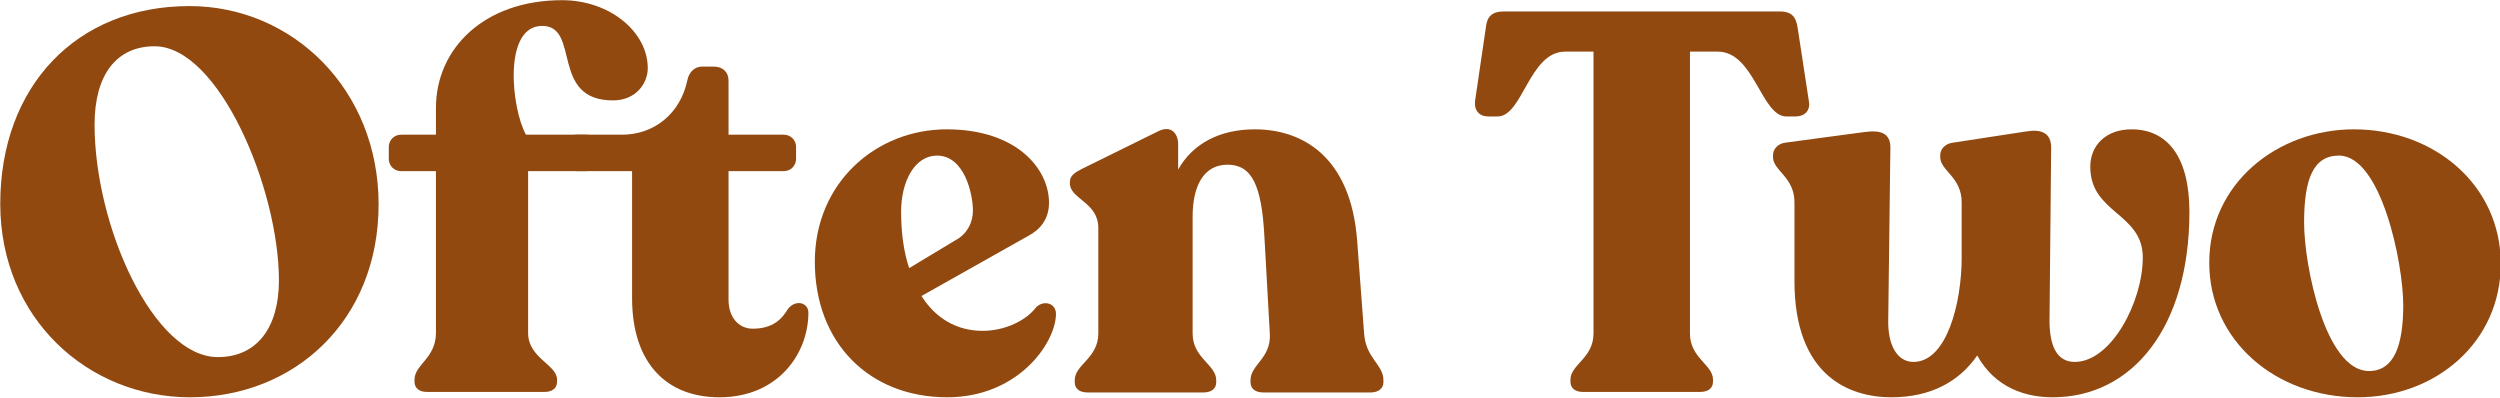 <?xml version="1.0" encoding="UTF-8" standalone="no"?>
<!DOCTYPE svg PUBLIC "-//W3C//DTD SVG 1.1//EN" "http://www.w3.org/Graphics/SVG/1.1/DTD/svg11.dtd">
<svg width="100%" height="100%" viewBox="0 0 1452 231" version="1.1" xmlns="http://www.w3.org/2000/svg" xmlns:xlink="http://www.w3.org/1999/xlink" xml:space="preserve" xmlns:serif="http://www.serif.com/" style="fill-rule:evenodd;clip-rule:evenodd;stroke-linejoin:round;stroke-miterlimit:2;">
    <g transform="matrix(1,0,0,1,-474.04,-784.712)">
        <g id="Logotype--Tan-" serif:id="Logotype (Tan)" transform="matrix(1.245,0,0,1.245,-104.767,368.278)">
            <path d="M553.525,519.82C602.275,519.82 641.525,484.07 641.525,429.82C641.525,376.07 601.275,337.32 553.275,337.32C500.525,337.32 465.025,374.82 465.025,429.57C465.025,483.07 506.025,519.82 553.525,519.82ZM566.525,501.07C536.525,501.07 509.025,440.07 509.025,392.57C509.025,369.32 519.275,356.07 537.025,356.07C567.025,356.07 595.025,422.57 595.025,465.32C595.025,487.32 584.775,501.07 566.525,501.07Z" style="fill:rgb(145,73,16);fill-rule:nonzero;"/>
            <path d="M717.847,346.57C735.847,346.57 721.347,381.32 750.847,381.32C761.847,381.32 767.097,373.07 767.097,366.32C767.097,349.32 749.347,334.57 727.097,334.57C690.847,334.57 668.275,357.07 668.275,384.82L668.275,397.32L652.025,397.32C648.775,397.32 646.275,399.82 646.275,403.07L646.275,408.57C646.275,411.82 648.775,414.32 652.025,414.32L668.275,414.32L668.275,489.82C668.275,501.57 658.275,504.57 658.275,511.57L658.275,512.57C658.275,515.57 660.525,517.32 664.025,517.32L719.025,517.32C722.525,517.32 724.775,515.57 724.775,512.57L724.775,511.57C724.775,504.57 711.275,501.57 711.275,489.82L711.275,414.32L738.525,414.32C741.775,414.32 744.275,411.82 744.275,408.57L744.275,403.07C744.275,399.82 741.775,397.32 738.525,397.32L710.275,397.32C703.525,385.32 699.347,346.57 717.847,346.57Z" style="fill:rgb(145,73,16);fill-rule:nonzero;"/>
            <path d="M800.525,519.82C827.775,519.82 842.025,499.57 842.025,480.32C842.025,475.57 836.025,474.07 832.525,478.57C829.775,483.07 825.775,487.82 816.025,487.82C809.775,487.82 804.775,482.82 804.775,474.32L804.775,414.32L830.525,414.32C833.775,414.32 836.275,411.82 836.275,408.57L836.275,403.07C836.275,399.82 833.775,397.32 830.525,397.32L804.775,397.32L804.775,372.07C804.775,368.07 802.025,365.57 798.025,365.57L792.275,365.57C789.025,365.57 786.275,368.07 785.525,372.07C782.275,387.32 770.275,397.32 755.025,397.32L733.886,397.32C730.386,397.32 728.136,399.57 728.136,403.07L728.136,408.57C728.136,411.82 730.636,414.32 733.886,414.32L759.775,414.32L759.775,473.57C759.775,503.82 775.775,519.82 800.525,519.82Z" style="fill:rgb(145,73,16);fill-rule:nonzero;"/>
            <path d="M948.275,477.82C943.775,483.82 934.025,488.82 923.275,488.82C911.025,488.82 901.275,482.82 894.775,472.57L944.525,444.57C950.275,441.57 954.275,436.57 954.275,429.07C954.275,413.32 939.275,394.82 906.525,394.82C873.775,394.82 845.025,419.57 845.025,456.57C845.025,494.57 870.525,519.82 906.775,519.82C939.525,519.82 957.025,495.07 957.525,481.32C957.775,475.82 951.775,474.32 948.275,477.82ZM902.025,407.07C914.775,407.07 918.775,424.82 918.775,432.82C918.775,438.07 916.275,442.82 912.275,445.57L889.025,459.57C886.525,452.07 885.275,443.07 885.275,433.32C885.275,418.82 891.775,407.07 902.025,407.07Z" style="fill:rgb(145,73,16);fill-rule:nonzero;"/>
            <path d="M1101.28,490.07L1098.03,446.82C1095.03,407.07 1072.03,394.82 1050.28,394.82C1033.78,394.82 1021.27,401.57 1014.52,413.57L1014.52,401.82C1014.52,396.82 1011.27,392.57 1005.02,395.82L970.025,413.07C966.525,414.82 964.025,416.32 964.025,419.32L964.025,420.07C964.025,427.32 977.275,428.82 977.275,440.82L977.275,490.07C977.275,501.57 966.275,504.57 966.275,511.82L966.275,512.82C966.275,515.82 968.525,517.57 972.275,517.57L1026.28,517.57C1030.03,517.57 1032.28,515.82 1032.28,512.82L1032.28,511.82C1032.28,504.57 1021.27,501.57 1021.27,490.07L1021.27,435.57C1021.27,421.07 1026.53,411.32 1037.53,411.32C1048.78,411.32 1053.53,420.57 1054.78,445.32L1057.28,490.07C1058.03,501.57 1048.28,504.57 1048.28,511.82L1048.28,512.82C1048.28,515.82 1050.53,517.57 1054.28,517.57L1104.28,517.57C1107.78,517.57 1110.28,515.82 1110.28,512.82L1110.28,511.82C1110.28,504.57 1102.03,501.57 1101.28,490.07Z" style="fill:rgb(145,73,16);fill-rule:nonzero;"/>
            <path d="M1203.28,517.32L1258.03,517.32C1261.78,517.32 1264.03,515.57 1264.03,512.57L1264.03,511.57C1264.03,504.57 1253.28,501.57 1253.28,490.07L1253.28,358.57L1266.28,358.57C1283.28,358.57 1286.53,388.82 1298.28,388.82L1302.53,388.82C1306.78,388.82 1309.53,386.07 1308.78,381.82L1303.53,347.57C1302.78,342.07 1300.53,339.82 1295.03,339.82L1166.53,339.82C1161.03,339.82 1158.53,342.07 1158.03,347.57L1153.03,381.57C1152.53,386.07 1155.03,388.82 1159.28,388.82L1163.53,388.82C1175.28,388.82 1178.28,358.57 1195.03,358.57L1208.28,358.57L1208.28,490.07C1208.28,501.57 1197.53,504.57 1197.53,511.57L1197.53,512.57C1197.53,515.57 1199.78,517.32 1203.28,517.32Z" style="fill:rgb(145,73,16);fill-rule:nonzero;"/>
            <path d="M1459.28,394.82C1447.28,394.82 1440.03,402.32 1440.03,412.32C1440.03,434.07 1464.53,433.82 1464.53,454.57C1464.53,475.32 1449.78,503.32 1432.78,503.32C1424.28,503.32 1420.78,495.57 1421.03,482.82L1421.78,403.32C1421.78,396.57 1417.28,394.57 1410.03,395.82L1375.78,401.07C1372.28,401.57 1370.03,404.07 1370.03,406.82L1370.03,407.82C1370.03,414.07 1380.03,417.07 1380.03,428.82L1380.03,454.82C1380.03,475.32 1373.28,503.32 1357.53,503.32C1350.03,503.32 1345.53,495.57 1345.78,483.82L1346.78,403.32C1346.78,396.57 1342.28,395.07 1334.78,396.07L1297.53,401.07C1294.28,401.57 1292.03,404.07 1292.03,406.82L1292.03,407.82C1292.03,414.07 1302.03,417.07 1302.03,428.82L1302.03,465.57C1302.03,509.82 1327.53,519.82 1347.28,519.82C1365.78,519.82 1379.03,512.32 1387.28,500.32C1395.78,515.57 1410.03,519.82 1422.53,519.82C1459.53,519.82 1486.28,487.32 1486.28,433.32C1486.28,407.32 1475.78,394.82 1459.28,394.82Z" style="fill:rgb(145,73,16);fill-rule:nonzero;"/>
            <path d="M1564.78,519.82C1601.28,519.82 1631.53,494.07 1631.53,457.57C1631.53,420.82 1600.53,394.82 1563.03,394.82C1527.28,394.82 1495.53,420.07 1495.53,457.07C1495.53,493.32 1526.53,519.82 1564.78,519.82ZM1570.03,507.57C1549.78,507.57 1539.78,458.57 1539.78,438.32C1539.78,418.07 1544.03,407.07 1556.03,407.07C1575.78,407.07 1586.03,457.32 1586.03,476.82C1586.03,495.57 1581.78,507.57 1570.03,507.57Z" style="fill:rgb(145,73,16);fill-rule:nonzero;"/>
        </g>
    </g>
</svg>
